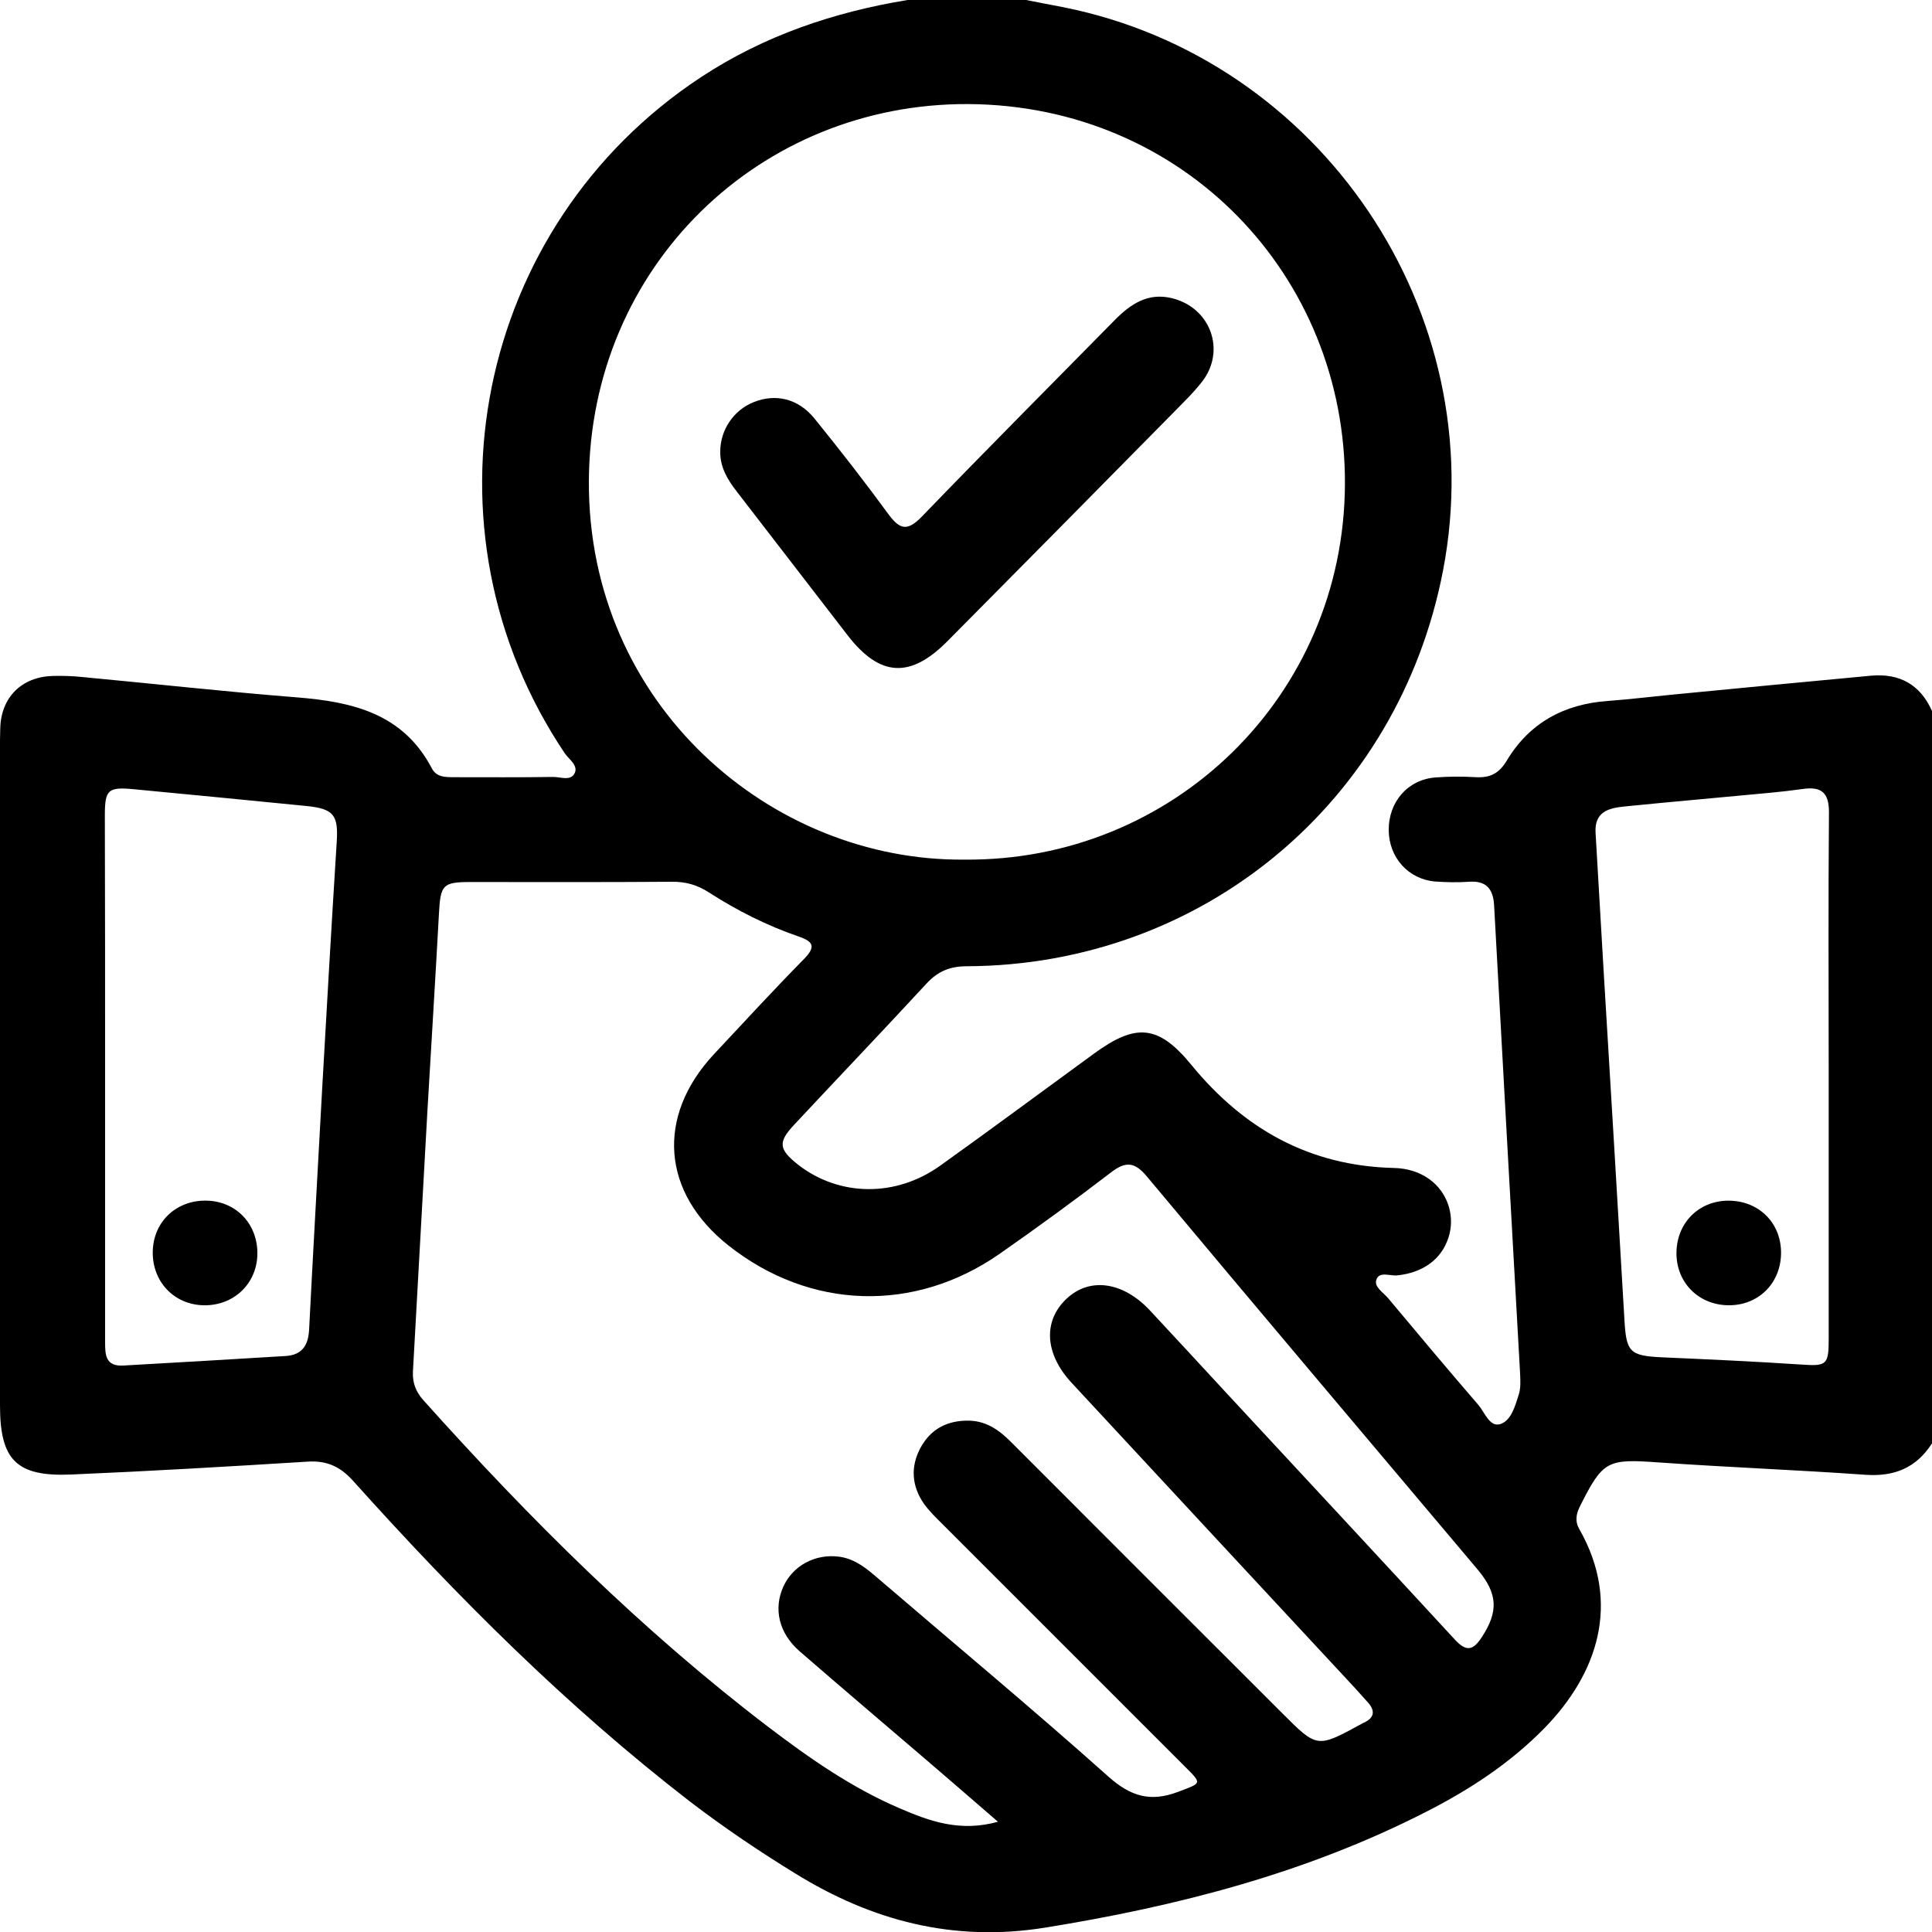 <?xml version="1.0" encoding="utf-8"?>
<!-- Generator: Adobe Illustrator 27.0.0, SVG Export Plug-In . SVG Version: 6.00 Build 0)  -->
<svg version="1.1" id="Layer_1" xmlns="http://www.w3.org/2000/svg" xmlns:xlink="http://www.w3.org/1999/xlink" x="0px" y="0px"
	 viewBox="0 0 75 75" style="enable-background:new 0 0 75 75;" xml:space="preserve">
<g id="ykrc3I.tif">
	<g>
		<path d="M35.23,0c1.53,0,3.07,0,4.6,0c0.48,0.09,0.96,0.19,1.45,0.28c10.01,2,16.66,11.86,14.74,21.86
			c-1.73,9-9.33,15.33-18.49,15.37c-0.66,0-1.13,0.2-1.57,0.68c-1.69,1.83-3.41,3.63-5.11,5.45c-0.66,0.7-0.63,0.97,0.14,1.58
			c1.59,1.23,3.78,1.27,5.51,0.03c2-1.43,3.98-2.9,5.97-4.35c1.63-1.19,2.5-1.12,3.78,0.44c2.04,2.49,4.59,3.92,7.85,4
			c0.55,0.01,1.08,0.17,1.52,0.54c0.62,0.53,0.86,1.39,0.61,2.16c-0.27,0.85-1,1.37-1.99,1.47c-0.28,0.03-0.7-0.17-0.81,0.17
			c-0.1,0.28,0.28,0.5,0.46,0.72c1.16,1.39,2.32,2.77,3.5,4.14c0.25,0.29,0.44,0.88,0.86,0.74c0.42-0.14,0.57-0.71,0.71-1.15
			c0.08-0.25,0.06-0.54,0.05-0.81c-0.34-6.06-0.68-12.13-1.01-18.19c-0.04-0.64-0.32-0.95-0.98-0.9c-0.44,0.03-0.88,0.02-1.31-0.01
			c-1.04-0.09-1.79-0.93-1.8-1.99c-0.01-1.1,0.74-1.97,1.82-2.05c0.52-0.04,1.04-0.04,1.56-0.01c0.55,0.03,0.9-0.14,1.2-0.64
			c0.88-1.47,2.23-2.2,3.93-2.32c0.82-0.06,1.63-0.16,2.45-0.24c2.59-0.25,5.17-0.5,7.76-0.74c1.11-0.1,1.91,0.34,2.37,1.37
			c0,9.48,0,18.95,0,28.43c-0.61,0.95-1.46,1.3-2.59,1.22c-2.67-0.19-5.35-0.29-8.03-0.48c-1.98-0.14-2.15-0.08-3.04,1.69
			c-0.16,0.32-0.21,0.6-0.02,0.92c1.62,2.86,0.69,5.6-1.36,7.7c-1.34,1.37-2.92,2.4-4.61,3.26c-4.66,2.38-9.64,3.66-14.78,4.49
			c-3.55,0.57-6.72-0.26-9.71-2.11c-1.4-0.86-2.76-1.78-4.07-2.78c-4.79-3.7-9.04-7.95-13.07-12.44c-0.5-0.56-1.02-0.81-1.78-0.76
			c-3.06,0.19-6.12,0.37-9.18,0.5c-2.13,0.09-2.76-0.57-2.76-2.68c0-7.91,0-15.83,0-23.74c0-0.85-0.02-1.7,0.01-2.55
			c0.03-1.2,0.83-1.99,2.02-2.03c0.38-0.01,0.77,0,1.15,0.04c2.78,0.26,5.55,0.57,8.33,0.79c2.16,0.17,4.13,0.62,5.25,2.75
			c0.18,0.35,0.52,0.35,0.86,0.35c1.29,0,2.57,0.01,3.86-0.01c0.28,0,0.68,0.17,0.83-0.15c0.14-0.3-0.22-0.53-0.38-0.76
			c-5.86-8.71-3.48-20.49,5.29-26.26C29.67,1.38,32.37,0.47,35.23,0z M38.74,70.72c-0.96-0.83-1.8-1.56-2.64-2.28
			c-1.68-1.44-3.38-2.88-5.05-4.33c-0.82-0.71-1.03-1.66-0.64-2.52c0.37-0.81,1.23-1.28,2.16-1.16c0.54,0.07,0.96,0.37,1.36,0.71
			c3.03,2.6,6.11,5.16,9.09,7.82c0.86,0.77,1.63,1.01,2.71,0.6c0.92-0.35,0.95-0.3,0.27-0.98c-3.14-3.14-6.27-6.27-9.41-9.41
			c-0.25-0.25-0.51-0.5-0.72-0.79c-0.48-0.69-0.53-1.44-0.14-2.17c0.4-0.74,1.05-1.08,1.9-1.06c0.72,0.02,1.22,0.42,1.69,0.9
			c3.48,3.49,6.97,6.97,10.46,10.46c1.35,1.35,1.35,1.35,3.04,0.43c0.02-0.01,0.05-0.03,0.07-0.04c0.5-0.21,0.51-0.51,0.16-0.87
			c-0.15-0.16-0.29-0.33-0.44-0.49c-3.67-3.95-7.34-7.9-11.01-11.86c-1.04-1.12-1.12-2.39-0.2-3.26c0.9-0.85,2.19-0.67,3.24,0.45
			c1.01,1.08,2.01,2.17,3.01,3.25c2.94,3.17,5.89,6.34,8.82,9.52c0.45,0.49,0.71,0.44,1.05-0.08c0.65-0.99,0.63-1.68-0.14-2.61
			c-4.29-5.09-8.59-10.17-12.85-15.27c-0.48-0.58-0.83-0.61-1.41-0.16c-1.41,1.08-2.85,2.13-4.31,3.15
			c-3.31,2.31-7.37,2.18-10.53-0.32c-2.59-2.05-2.82-5-0.57-7.42c1.16-1.24,2.31-2.49,3.5-3.7c0.47-0.48,0.37-0.68-0.22-0.88
			c-1.22-0.42-2.37-1-3.46-1.7c-0.46-0.3-0.92-0.43-1.46-0.42c-2.6,0.02-5.2,0.01-7.8,0.01c-1.09,0-1.17,0.11-1.23,1.23
			c-0.14,2.57-0.3,5.13-0.45,7.7c-0.19,3.36-0.37,6.72-0.56,10.08c-0.02,0.44,0.12,0.79,0.41,1.11c4.12,4.6,8.48,8.94,13.4,12.69
			c1.59,1.21,3.24,2.36,5.09,3.15C36.09,70.7,37.27,71.13,38.74,70.72z M37.43,33.37c8.11,0.08,14.74-6.35,14.78-14.57
			c0.04-8.1-6.26-14.71-14.62-14.76C29.5,4,22.9,10.33,22.86,18.68C22.82,27.37,29.95,33.44,37.43,33.37z M4.08,41.83
			c0,3.42,0,6.84,0,10.26c0,0.5,0.01,0.96,0.71,0.92c2.1-0.12,4.2-0.24,6.3-0.37c0.65-0.04,0.88-0.43,0.91-1.03
			c0.16-3.14,0.34-6.28,0.51-9.41c0.18-3.16,0.36-6.33,0.56-9.49c0.07-1.06-0.1-1.31-1.16-1.42c-2.23-0.22-4.46-0.44-6.69-0.65
			c-1.03-0.1-1.15,0.01-1.15,1.02C4.08,35.05,4.08,38.44,4.08,41.83z M70.99,41.82c0-3.42-0.02-6.84,0.01-10.26
			c0.01-0.79-0.29-1.04-1.03-0.93c-0.43,0.06-0.87,0.11-1.3,0.15c-1.88,0.18-3.75,0.34-5.63,0.53c-0.6,0.06-1.15,0.21-1.1,1.02
			c0.11,1.83,0.21,3.66,0.32,5.48c0.27,4.47,0.54,8.95,0.8,13.42c0.07,1.25,0.2,1.4,1.44,1.46c1.8,0.08,3.6,0.16,5.4,0.28
			c1,0.07,1.09,0.03,1.09-0.98C70.99,48.6,70.99,45.21,70.99,41.82z"/>
		<path d="M27.96,17.53c0-0.84,0.52-1.61,1.3-1.92c0.85-0.34,1.73-0.14,2.36,0.64c0.98,1.21,1.94,2.44,2.86,3.7
			c0.45,0.61,0.74,0.69,1.31,0.1c2.47-2.56,4.98-5.08,7.47-7.61c0.62-0.63,1.3-1.1,2.25-0.86c1.48,0.37,2.09,2.02,1.16,3.23
			c-0.35,0.45-0.77,0.85-1.17,1.26c-2.9,2.94-5.8,5.88-8.71,8.81c-1.45,1.47-2.63,1.4-3.88-0.21c-1.44-1.86-2.87-3.73-4.31-5.59
			C28.25,18.63,27.95,18.14,27.96,17.53z"/>
		<path d="M7.89,50.67c-1.14-0.03-1.98-0.92-1.96-2.08c0.02-1.18,0.94-2.03,2.14-1.98c1.14,0.05,1.96,0.95,1.92,2.12
			C9.95,49.86,9.05,50.7,7.89,50.67z"/>
		<path d="M67.1,46.61c1.16,0,2.03,0.84,2.04,2c0.01,1.16-0.83,2.04-1.98,2.06c-1.19,0.02-2.09-0.86-2.08-2.04
			C65.09,47.47,65.95,46.61,67.1,46.61z"/>
	</g>
</g>
</svg>
